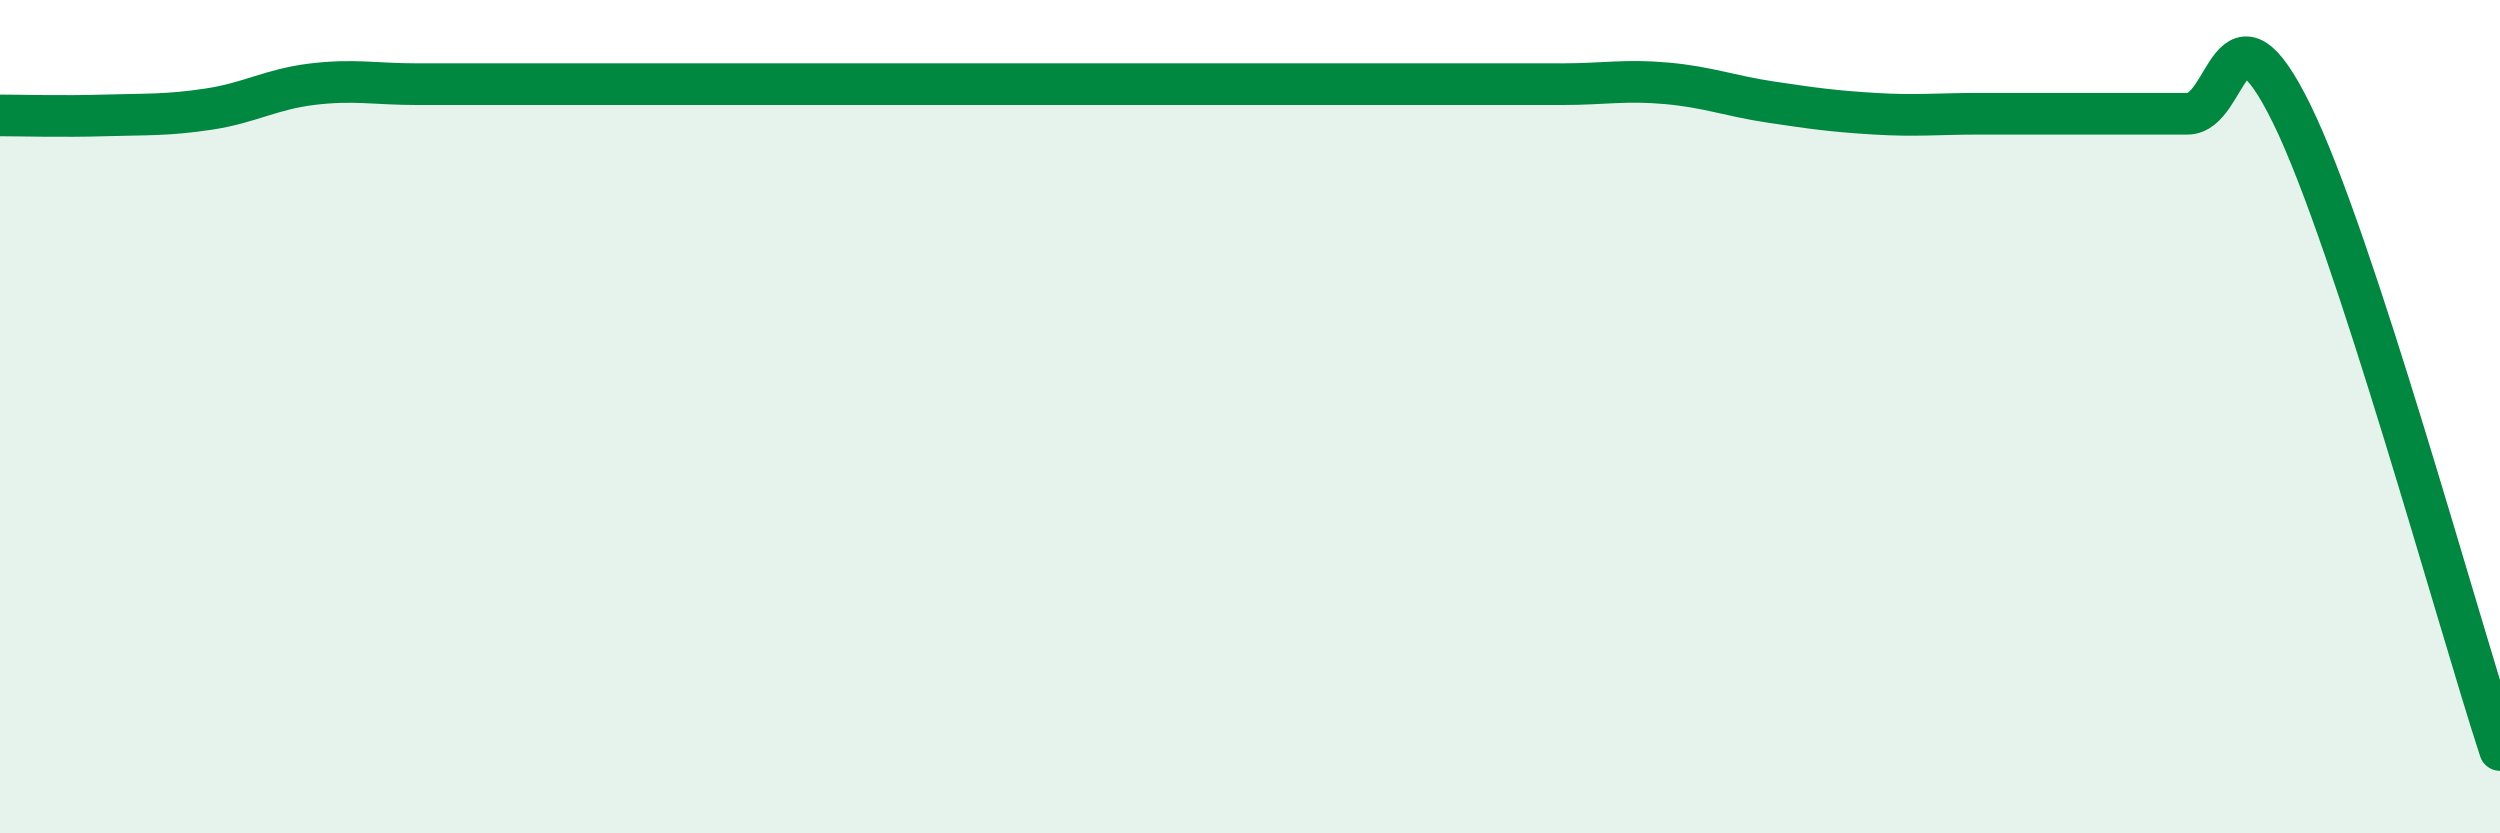 
    <svg width="60" height="20" viewBox="0 0 60 20" xmlns="http://www.w3.org/2000/svg">
      <path
        d="M 0,2.77 C 0.5,2.77 1.5,2.8 2.5,2.77 C 3.5,2.74 4,2.77 5,2.62 C 6,2.47 6.5,2.14 7.5,2.02 C 8.5,1.9 9,2.02 10,2.02 C 11,2.02 11.5,2.02 12.5,2.02 C 13.5,2.02 14,2.02 15,2.02 C 16,2.02 16.5,2.02 17.5,2.02 C 18.5,2.02 19,2.02 20,2.02 C 21,2.02 21.5,2.02 22.5,2.02 C 23.5,2.02 24,2.02 25,2.02 C 26,2.02 26.5,2.02 27.5,2.02 C 28.5,2.02 29,2.02 30,2.02 C 31,2.02 31.5,2.02 32.5,2.02 C 33.5,2.02 34,2.02 35,2.02 C 36,2.02 36.5,2.02 37.5,2.02 C 38.5,2.02 39,1.91 40,2 C 41,2.09 41.5,2.3 42.5,2.45 C 43.5,2.6 44,2.67 45,2.73 C 46,2.79 46.5,2.73 47.5,2.73 C 48.5,2.73 49,2.73 50,2.73 C 51,2.73 51.5,2.73 52.5,2.73 C 53.5,2.73 53.5,-0.32 55,2.73 C 56.5,5.78 59,14.95 60,18L60 20L0 20Z"
        fill="#008740"
        opacity="0.1"
        stroke-linecap="round"
        stroke-linejoin="round"
      />
      <path
        d="M 0,2.77 C 0.5,2.77 1.5,2.8 2.5,2.77 C 3.5,2.74 4,2.77 5,2.62 C 6,2.47 6.5,2.14 7.5,2.02 C 8.5,1.9 9,2.02 10,2.02 C 11,2.02 11.5,2.02 12.5,2.02 C 13.5,2.02 14,2.02 15,2.02 C 16,2.02 16.5,2.02 17.5,2.02 C 18.5,2.02 19,2.02 20,2.02 C 21,2.02 21.5,2.02 22.5,2.02 C 23.5,2.02 24,2.02 25,2.02 C 26,2.02 26.5,2.02 27.5,2.02 C 28.5,2.02 29,2.02 30,2.02 C 31,2.02 31.5,2.02 32.5,2.02 C 33.5,2.02 34,2.02 35,2.02 C 36,2.02 36.5,2.02 37.5,2.02 C 38.5,2.02 39,1.91 40,2 C 41,2.09 41.5,2.3 42.5,2.45 C 43.5,2.6 44,2.67 45,2.73 C 46,2.79 46.5,2.73 47.5,2.73 C 48.5,2.73 49,2.73 50,2.73 C 51,2.73 51.5,2.73 52.5,2.73 C 53.5,2.73 53.5,-0.32 55,2.73 C 56.5,5.78 59,14.95 60,18"
        stroke="#008740"
        stroke-width="1"
        fill="none"
        stroke-linecap="round"
        stroke-linejoin="round"
      />
    </svg>
  